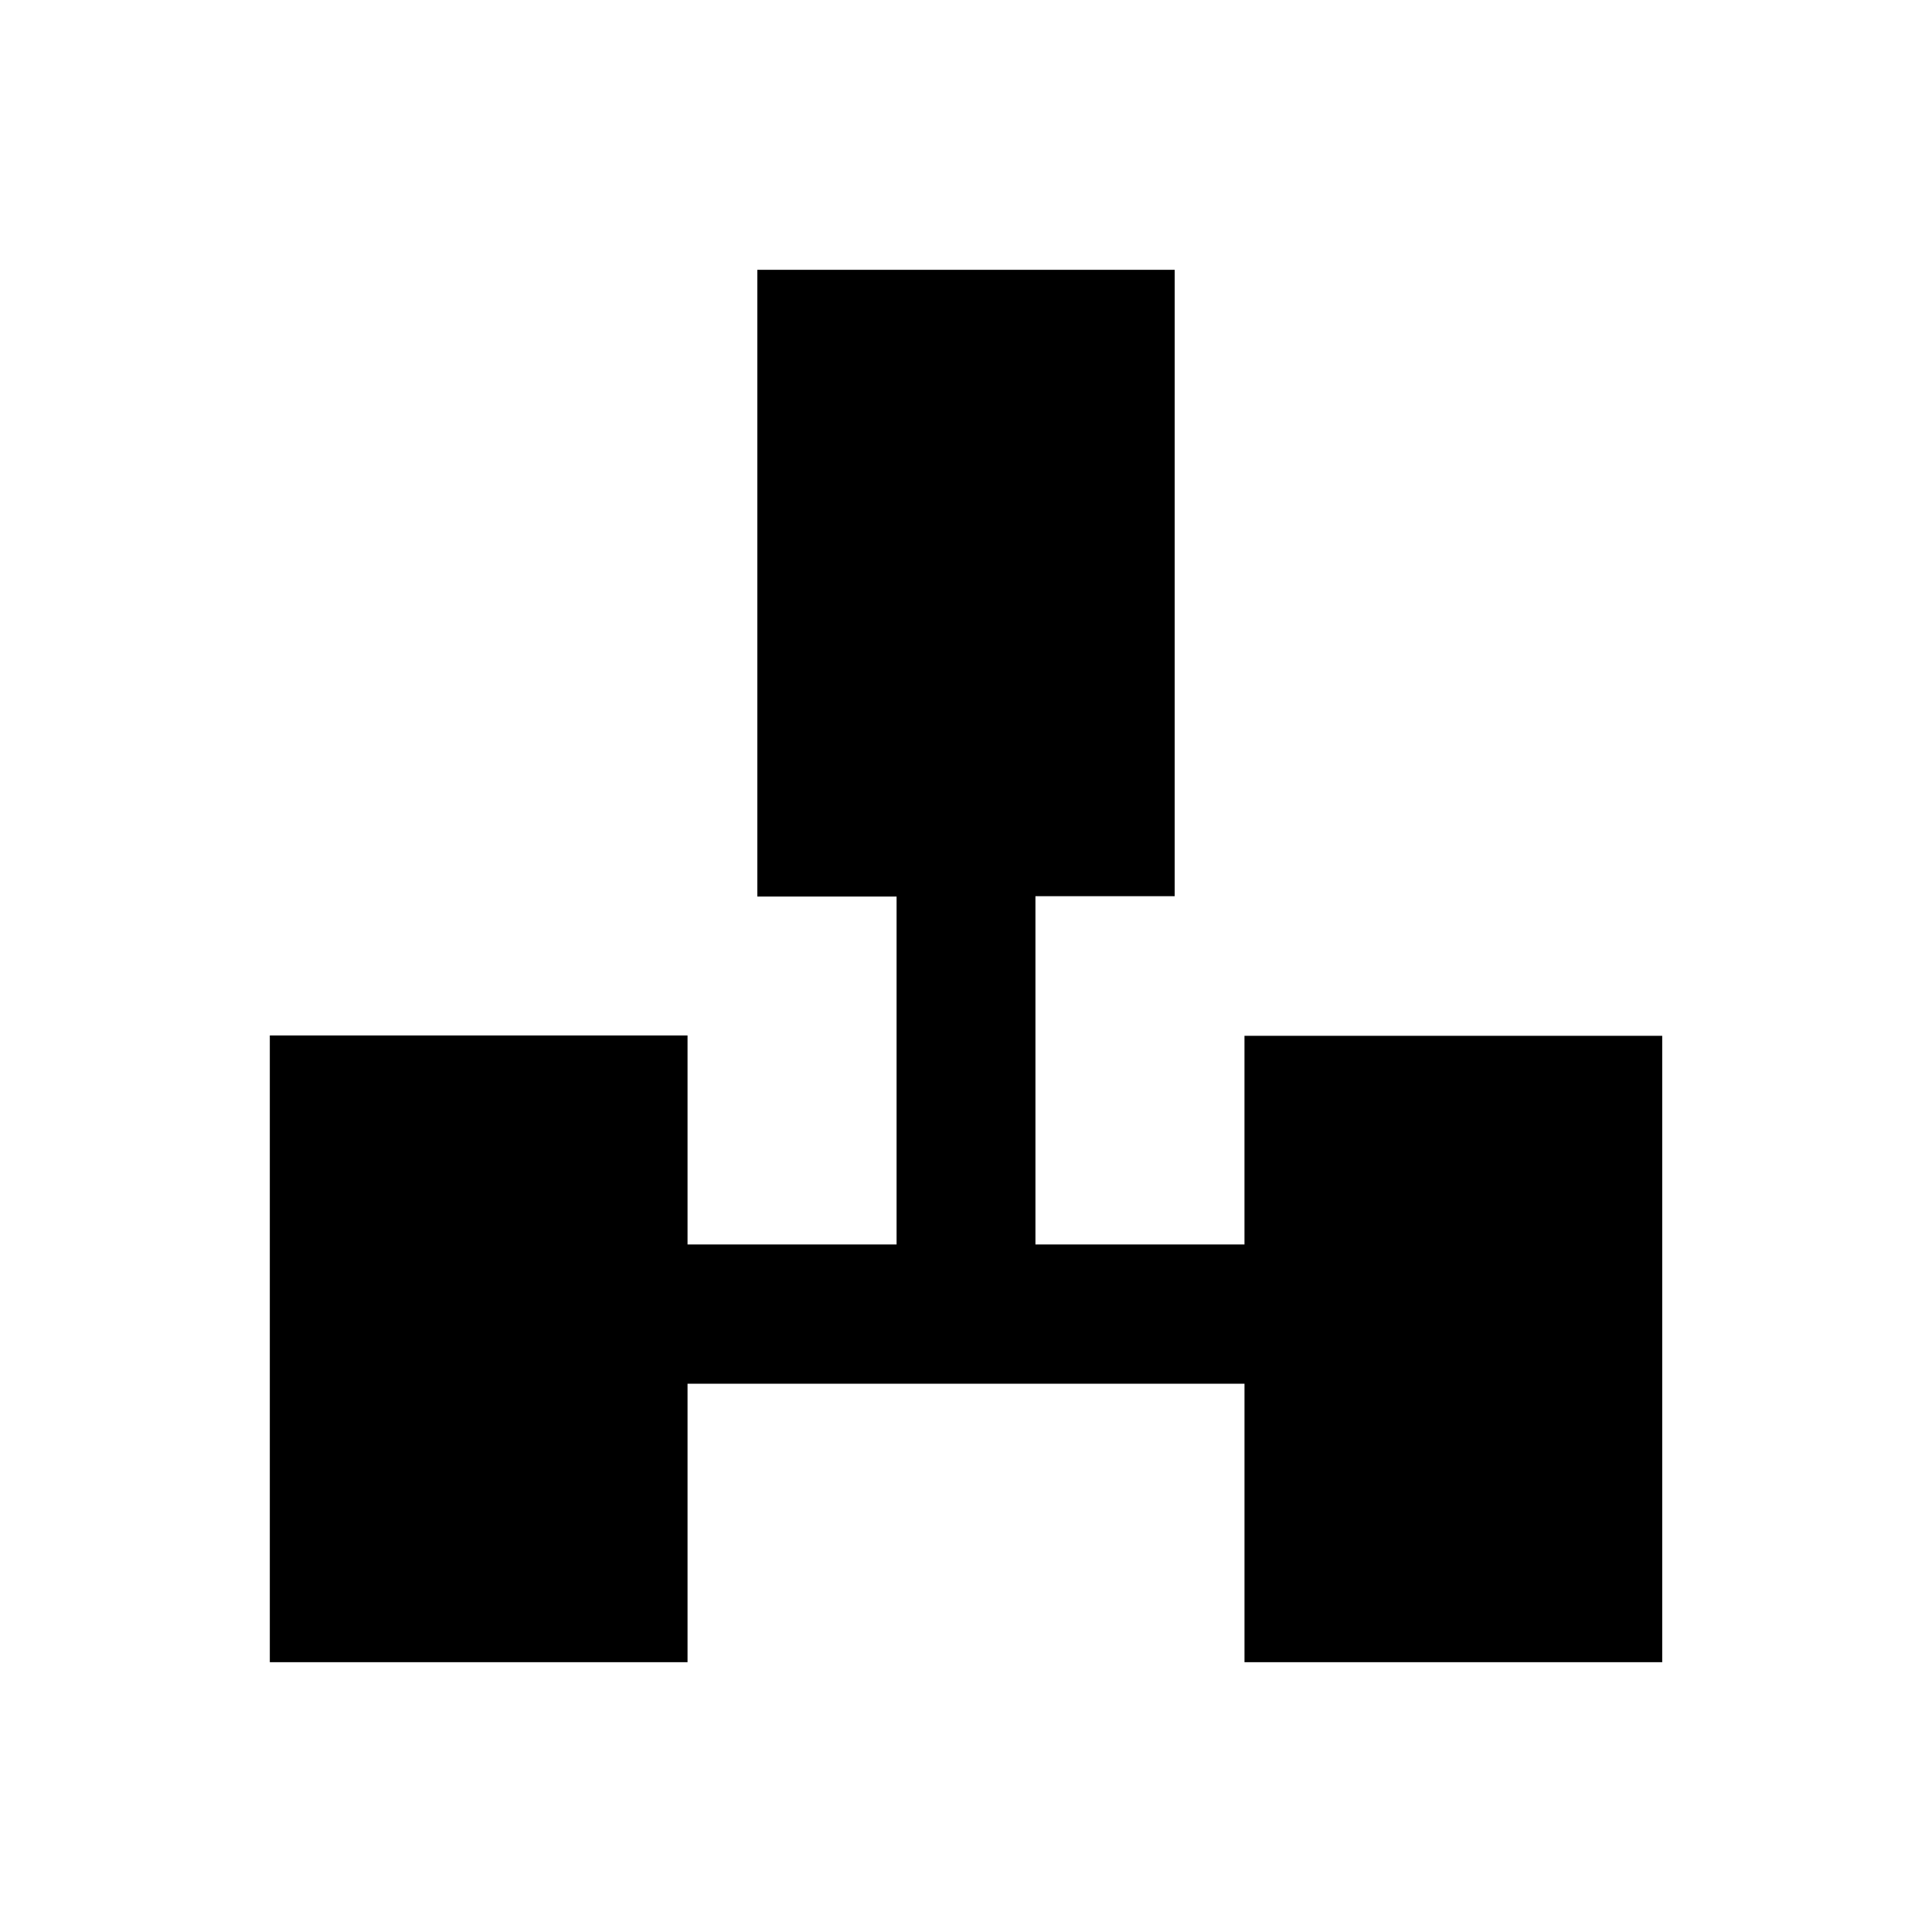 <?xml version="1.0" encoding="UTF-8"?>
<!-- Uploaded to: ICON Repo, www.svgrepo.com, Generator: ICON Repo Mixer Tools -->
<svg fill="#000000" width="800px" height="800px" version="1.1" viewBox="144 144 512 512" xmlns="http://www.w3.org/2000/svg">
 <path d="m473.8 418.5v55.301h-55.398v-92.301h36.898l0.004-166h-110.6v166.1h36.898v92.199h-55.398v-55.398h-110.7v166.1h110.7v-73.801h147.6v73.801h110.7v-166z"/>
</svg>